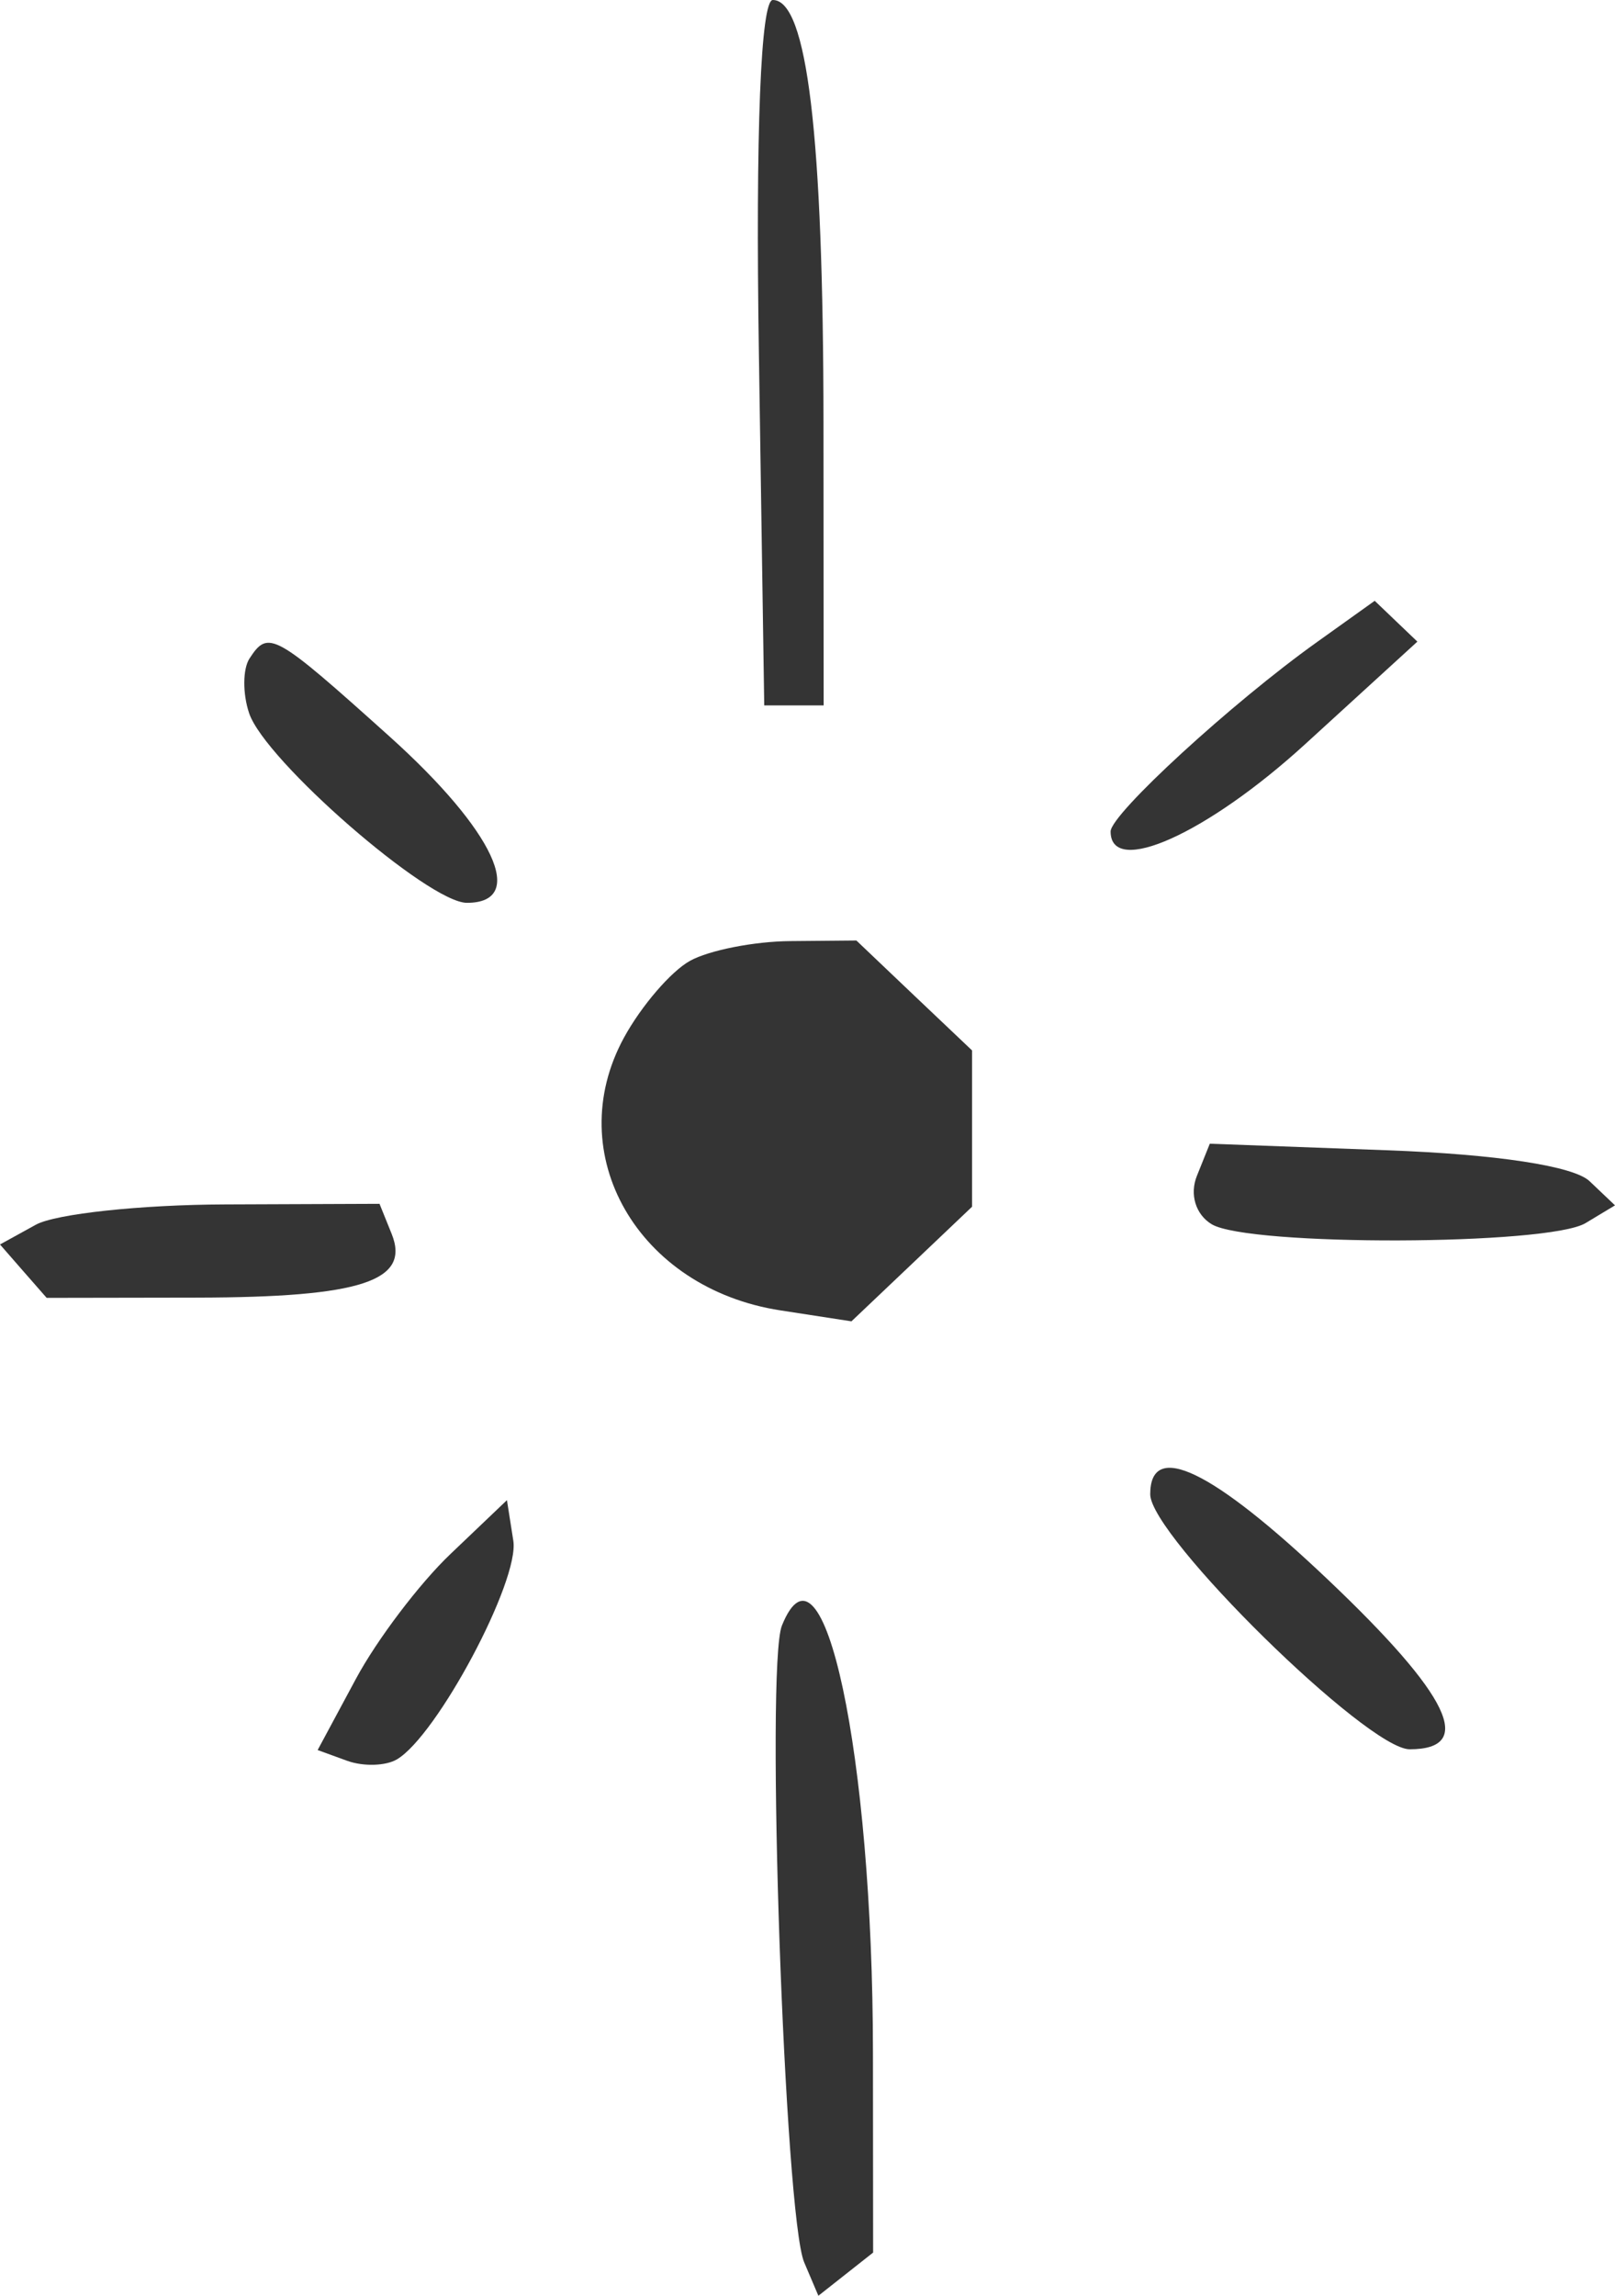 <?xml version="1.0" encoding="UTF-8"?> <svg xmlns="http://www.w3.org/2000/svg" width="19" height="27" viewBox="0 0 19 27" fill="none"><path d="M8.118 11.3C7.894 11.424 7.544 11.831 7.34 12.205C6.596 13.572 7.503 15.152 9.18 15.411L10.017 15.54L10.727 14.866L11.436 14.192V13.273V12.354L10.755 11.708L10.075 11.061L9.3 11.068C8.874 11.071 8.342 11.176 8.118 11.3Z" fill="#343434"></path><path d="M2.935 7.745C2.856 7.867 2.853 8.157 2.931 8.388C3.116 8.943 5.041 10.618 5.493 10.618C6.21 10.618 5.814 9.768 4.581 8.66C3.223 7.44 3.157 7.404 2.935 7.745Z" fill="#343434"></path><path d="M15.493 7.552C14.495 8.264 13.066 9.575 13.066 9.779C13.066 10.316 14.2 9.807 15.357 8.75L16.675 7.546L16.424 7.306L16.173 7.066L15.493 7.552Z" fill="#343434"></path><path d="M14.082 13.827C13.993 14.045 14.066 14.284 14.255 14.398C14.689 14.659 18.213 14.649 18.653 14.385L19 14.176L18.7 13.891C18.513 13.714 17.608 13.575 16.316 13.528L14.233 13.451L14.082 13.827Z" fill="#343434"></path><path d="M13.532 17.574C13.532 18.064 16.085 20.573 16.584 20.573C17.362 20.573 17.059 19.942 15.627 18.582C14.261 17.285 13.532 16.934 13.532 17.574Z" fill="#343434"></path><path d="M9.199 19.118C9.005 19.598 9.231 26.067 9.461 26.607L9.628 27L9.95 26.746L10.272 26.492L10.27 24.141C10.268 20.637 9.687 17.91 9.199 19.118Z" fill="#343434"></path><path d="M5.3 18.276C4.935 18.623 4.434 19.285 4.187 19.745L3.737 20.582L4.083 20.708C4.273 20.777 4.536 20.77 4.669 20.692C5.141 20.415 6.114 18.59 6.039 18.12L5.964 17.643L5.3 18.276Z" fill="#343434"></path><path d="M0.421 14.404L0 14.636L0.274 14.95L0.549 15.264L2.325 15.261C4.247 15.257 4.831 15.066 4.608 14.512L4.465 14.158L2.653 14.165C1.656 14.168 0.652 14.276 0.421 14.404Z" fill="#343434"></path><path d="M8.928 4.148L8.991 8.296H9.34H9.69L9.688 4.977C9.686 1.586 9.496 0 9.092 0C8.95 0 8.888 1.555 8.928 4.148Z" fill="#343434"></path></svg> 